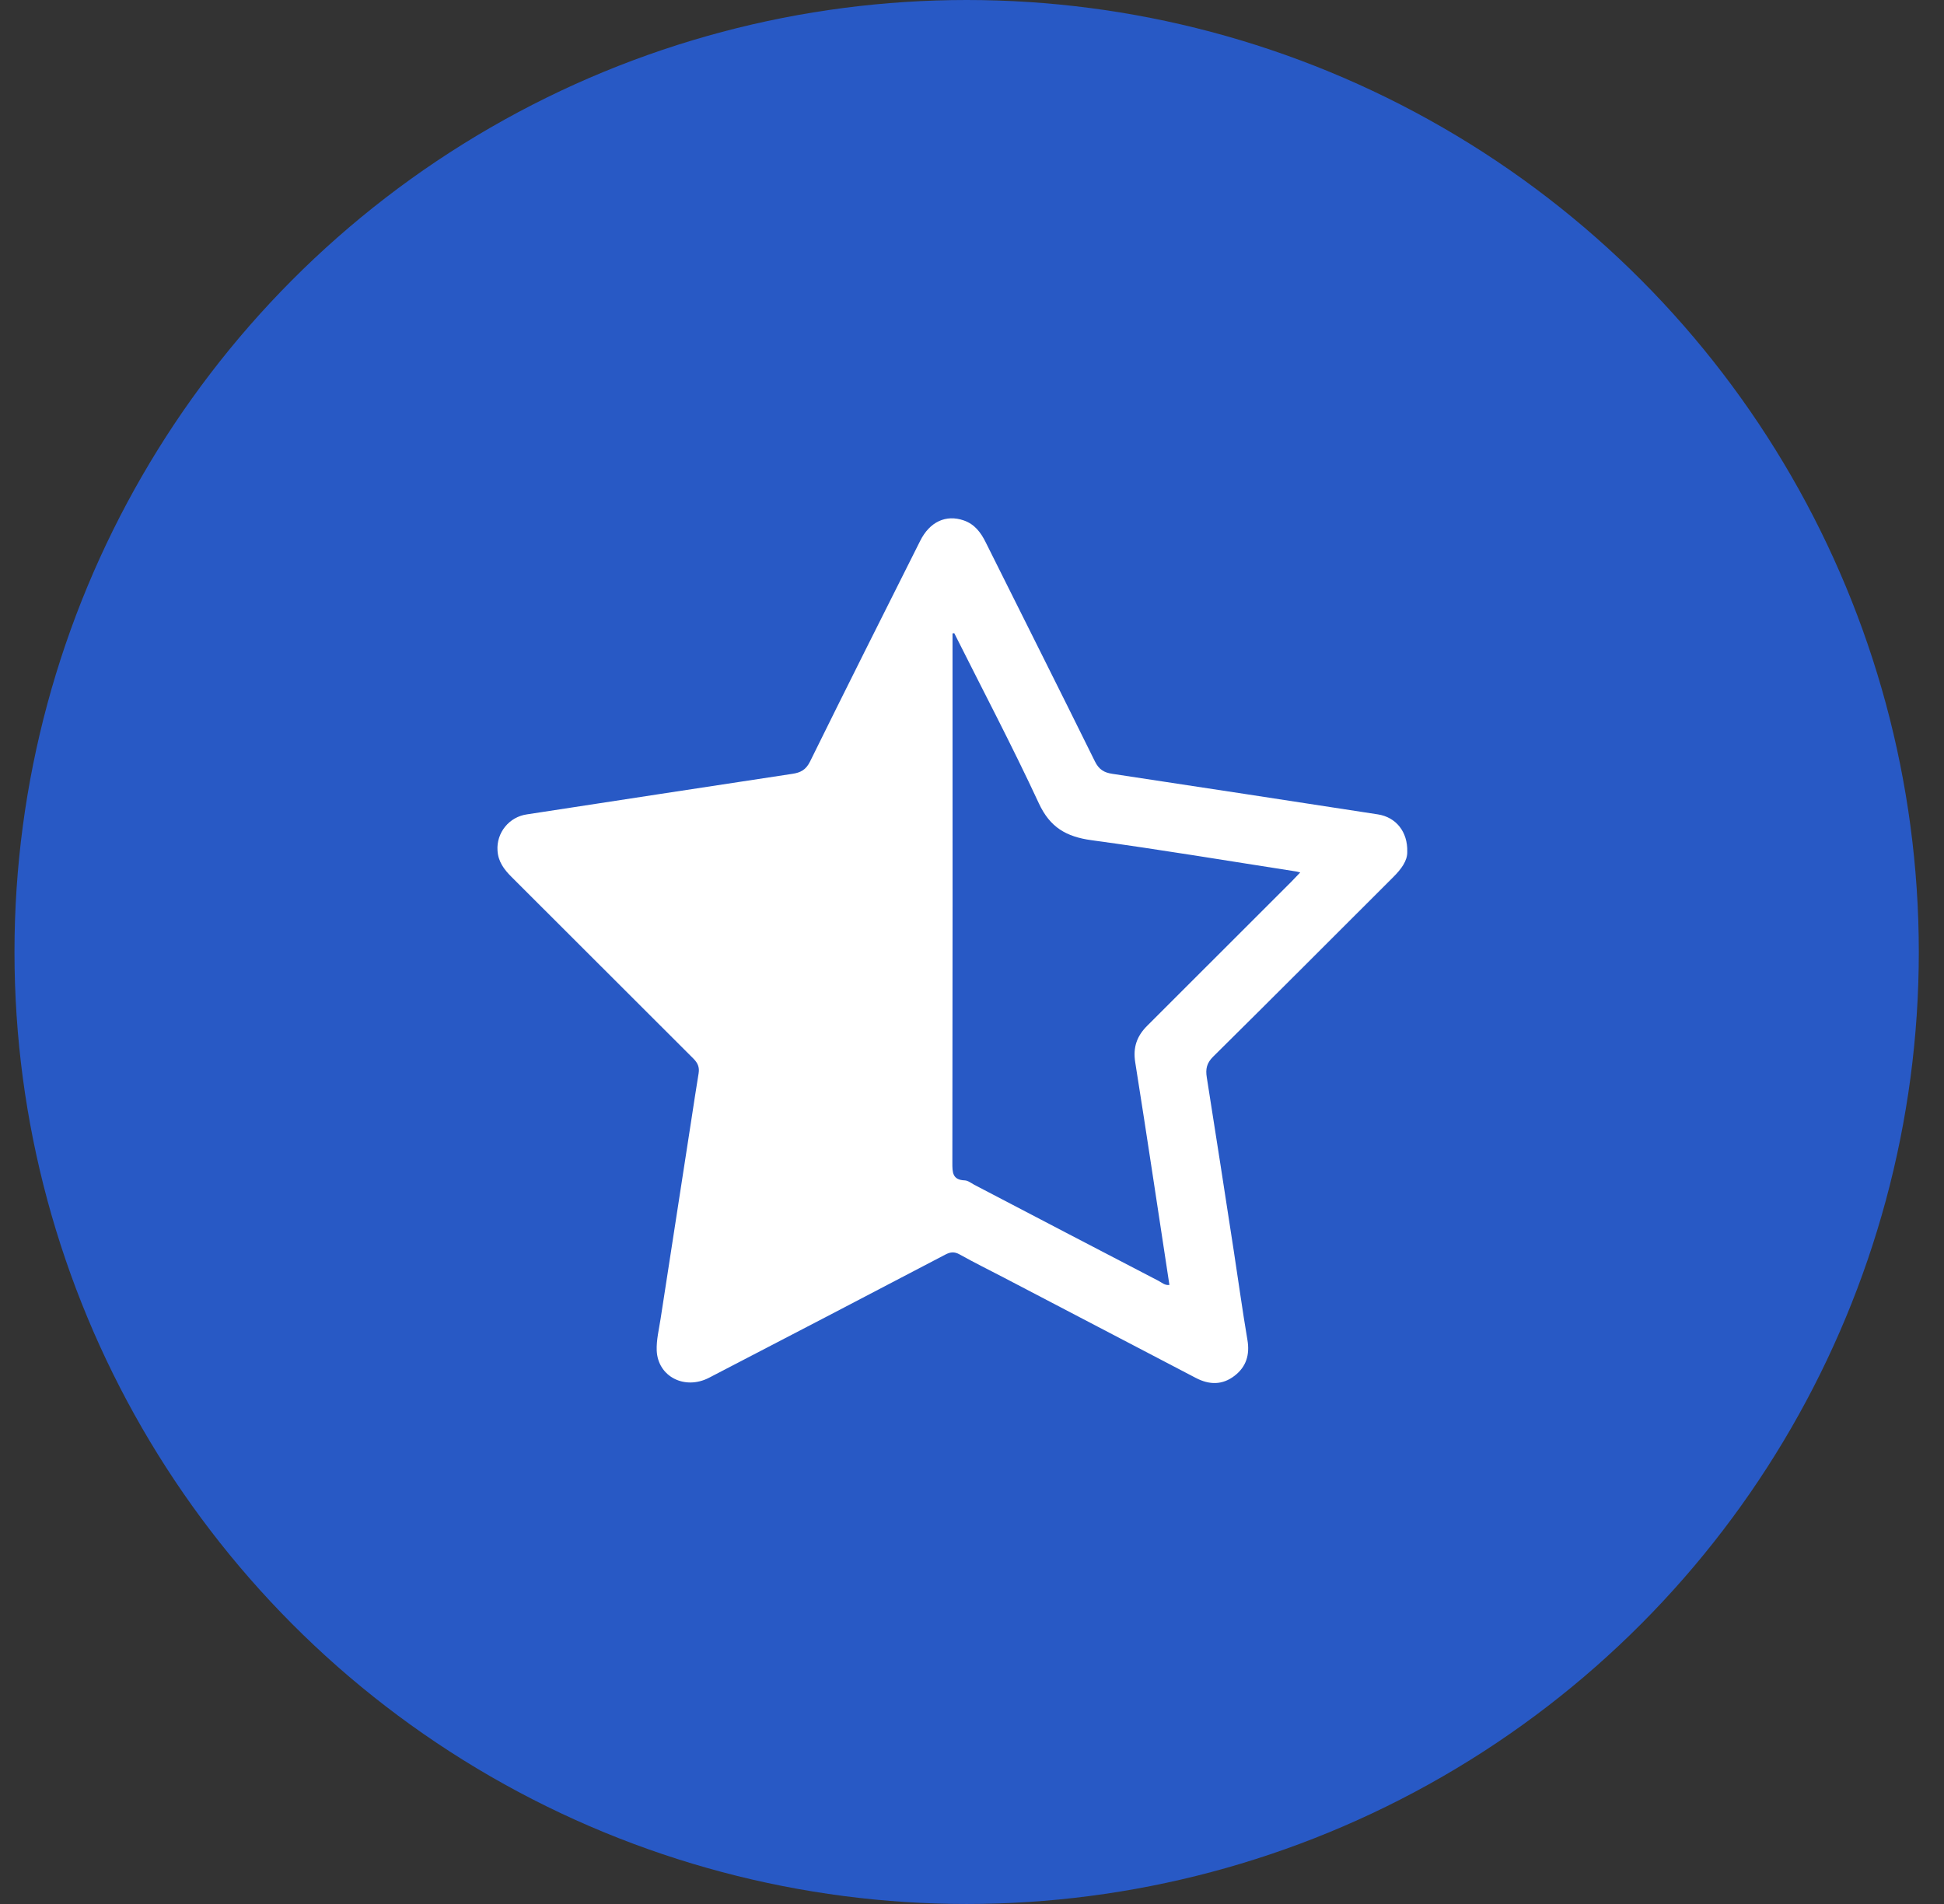 <svg width="49" height="48" viewBox="0 0 49 48" fill="none" xmlns="http://www.w3.org/2000/svg">
<rect x="0" y="0" width="49" height="48" fill="#333333" stroke="none"/>
<circle cx="24.365" cy="24" r="24" fill="#2859C5"/>
<g clip-path="url(#clip0_74_42)">
<path d="M35.123 22.107C35.318 21.912 35.475 21.702 35.471 21.478C35.486 20.968 35.186 20.602 34.732 20.531C32.5 20.187 30.268 19.845 28.035 19.508C27.828 19.477 27.699 19.4 27.598 19.195C26.688 17.35 25.762 15.512 24.845 13.671C24.721 13.421 24.565 13.214 24.292 13.12C23.845 12.965 23.435 13.153 23.195 13.633C22.265 15.486 21.333 17.34 20.417 19.2C20.314 19.408 20.18 19.477 19.977 19.508C17.744 19.847 15.511 20.188 13.279 20.531C13.064 20.562 12.868 20.672 12.732 20.841C12.595 21.009 12.526 21.223 12.54 21.44C12.555 21.72 12.705 21.92 12.895 22.109C14.422 23.633 15.948 25.158 17.473 26.683C17.587 26.796 17.635 26.903 17.609 27.06C17.546 27.437 17.49 27.819 17.431 28.198C17.172 29.882 16.911 31.567 16.65 33.252C16.609 33.516 16.543 33.784 16.553 34.047C16.58 34.704 17.259 35.052 17.873 34.733C19.859 33.703 21.843 32.669 23.825 31.63C23.956 31.561 24.054 31.55 24.189 31.625C24.555 31.83 24.931 32.015 25.303 32.209C26.915 33.051 28.528 33.894 30.14 34.737C30.481 34.916 30.812 34.921 31.119 34.683C31.413 34.456 31.506 34.152 31.442 33.778C31.315 33.031 31.213 32.278 31.097 31.528C30.873 30.074 30.649 28.616 30.418 27.161C30.384 26.952 30.415 26.801 30.576 26.641C32.098 25.136 33.608 23.619 35.123 22.107ZM28.916 25.86C28.657 26.118 28.554 26.403 28.614 26.779C28.911 28.647 29.189 30.518 29.476 32.394C29.36 32.409 29.286 32.335 29.206 32.293C27.656 31.487 26.106 30.679 24.558 29.869C24.479 29.827 24.399 29.761 24.317 29.758C24.002 29.746 24.005 29.551 24.005 29.311C24.011 24.959 24.012 20.607 24.009 16.255V15.968L24.053 15.963C24.768 17.39 25.513 18.804 26.185 20.252C26.468 20.862 26.879 21.095 27.514 21.182C29.237 21.416 30.957 21.704 32.678 21.971C32.703 21.975 32.727 21.984 32.773 21.995C32.691 22.081 32.62 22.157 32.545 22.233C31.336 23.442 30.126 24.651 28.916 25.86Z" fill="white"/>
</g>
<defs>
<clipPath id="clip0_74_42">
<rect width="24" height="24" fill="white" transform="translate(12.005 12)"/>
</clipPath>
</defs>
</svg>
